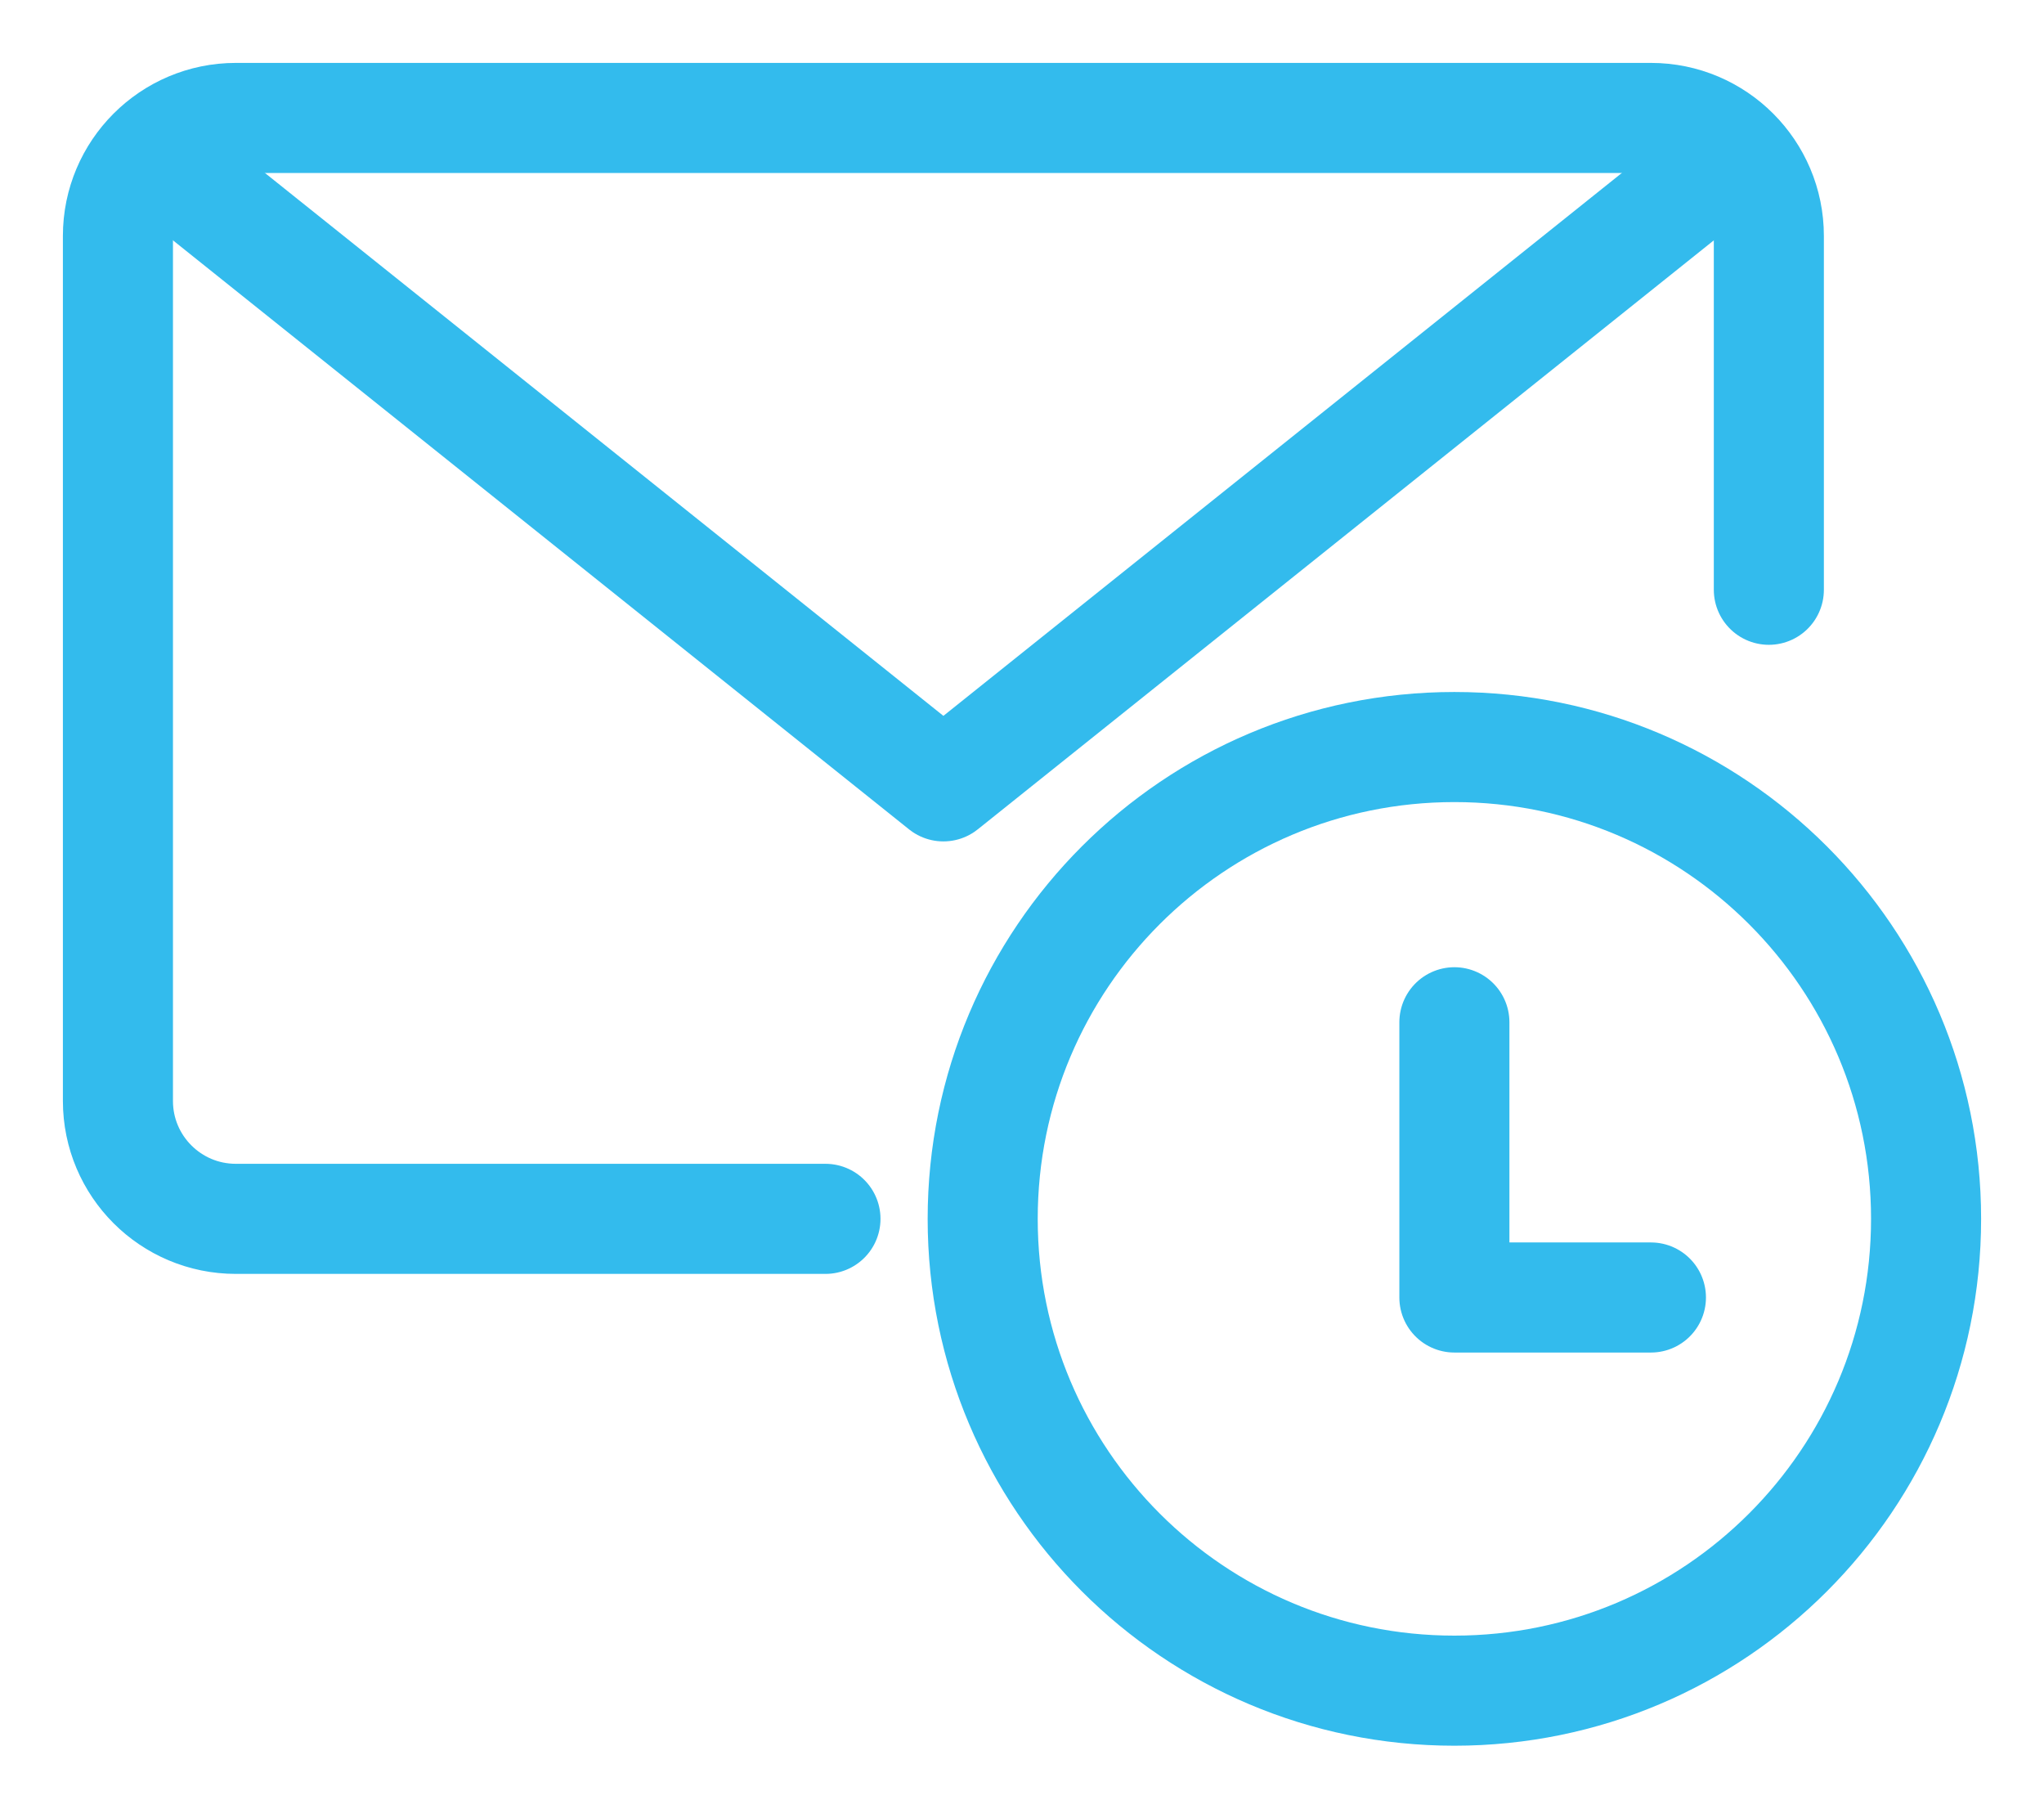 <?xml version="1.0" encoding="UTF-8"?> <svg xmlns="http://www.w3.org/2000/svg" xmlns:xlink="http://www.w3.org/1999/xlink" width="26px" height="23px" viewBox="0 0 26 23" version="1.1"><title>Group 9</title><g id="Page-1" stroke="none" stroke-width="1" fill="none" fill-rule="evenodd" stroke-linejoin="round"><g id="Group-9" transform="translate(1, 1)" stroke="#33BBED" stroke-width="1.4"><path d="M23.5,14.5 C23.5,17.814 20.814,20.5 17.5,20.5 C14.186,20.5 11.5,17.814 11.5,14.5 C11.5,11.186 14.186,8.5 17.5,8.5 C20.814,8.5 23.5,11.186 23.5,14.5 Z" id="Stroke-1"></path><polyline id="Stroke-3" stroke-linecap="round" points="20 15.5 17.5 15.5 17.5 12"></polyline><path d="M9.5,14.5 L2,14.5 C1.172,14.5 0.5,13.829 0.5,13 L0.5,2 C0.5,1.173 1.172,0.5 2,0.5 L20,0.5 C20.828,0.5 21.5,1.173 21.5,2 L21.5,6.5" id="Stroke-5" stroke-linecap="round"></path><polyline id="Stroke-7" stroke-linecap="round" points="21 1 11 9 1 1"></polyline></g></g></svg> 